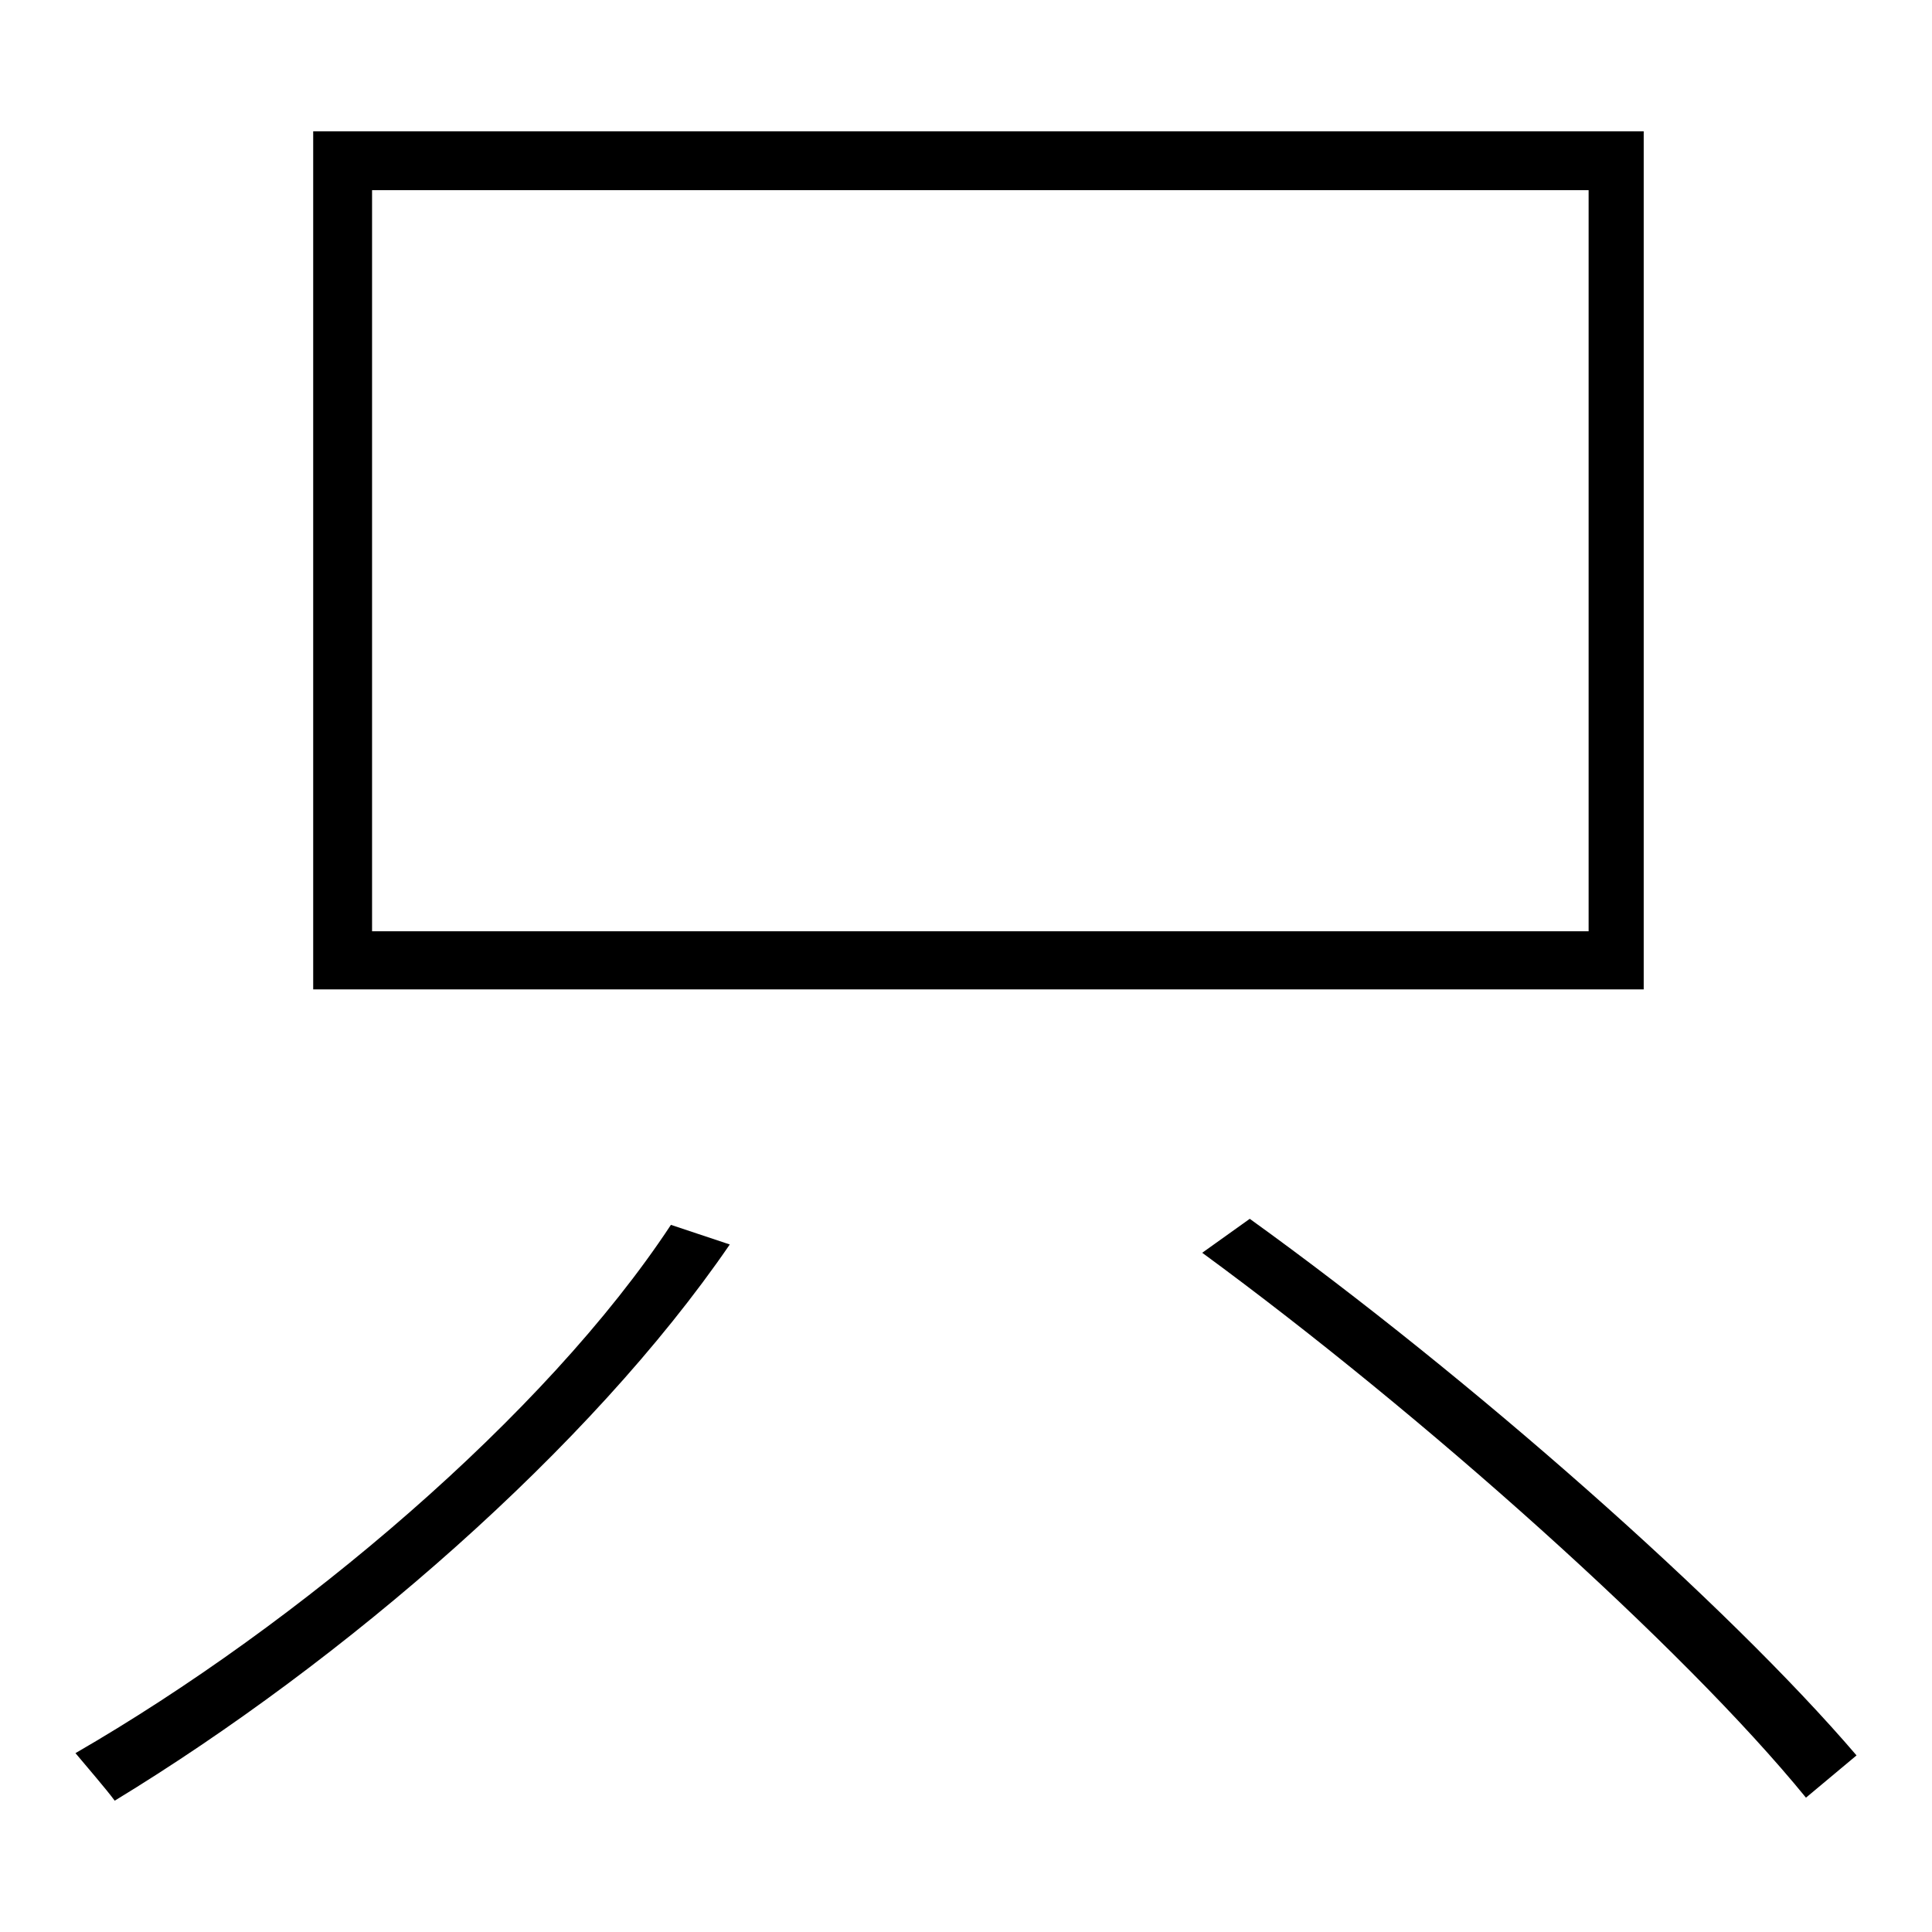 <?xml version="1.0" encoding="utf-8"?>
<!-- Svg Vector Icons : http://www.onlinewebfonts.com/icon -->
<!DOCTYPE svg PUBLIC "-//W3C//DTD SVG 1.1//EN" "http://www.w3.org/Graphics/SVG/1.1/DTD/svg11.dtd">
<svg version="1.1" xmlns="http://www.w3.org/2000/svg" xmlns:xlink="http://www.w3.org/1999/xlink" x="0px" y="0px" viewBox="0 0 256 256" enable-background="new 0 0 256 256" xml:space="preserve">
<g><g><path fill="#000000" d="M96.7,164.9c-18.5,27-51.1,55.2-81.5,73.7c-1.1-1.5-3.7-4.5-5.2-6.3c29.6-17.1,62.3-44.8,78.9-70L96.7,164.9z M217.8,17.4v113.7H41.5V17.4H217.8z M49.3,123.4h161.2V25.2H49.3V123.4z M165.6,161.5c29.3,21.1,63.3,51.1,80.4,71.1l-6.7,5.6c-16.3-20-50.8-50.8-80-72.2L165.6,161.5z"/></g></g>
</svg>